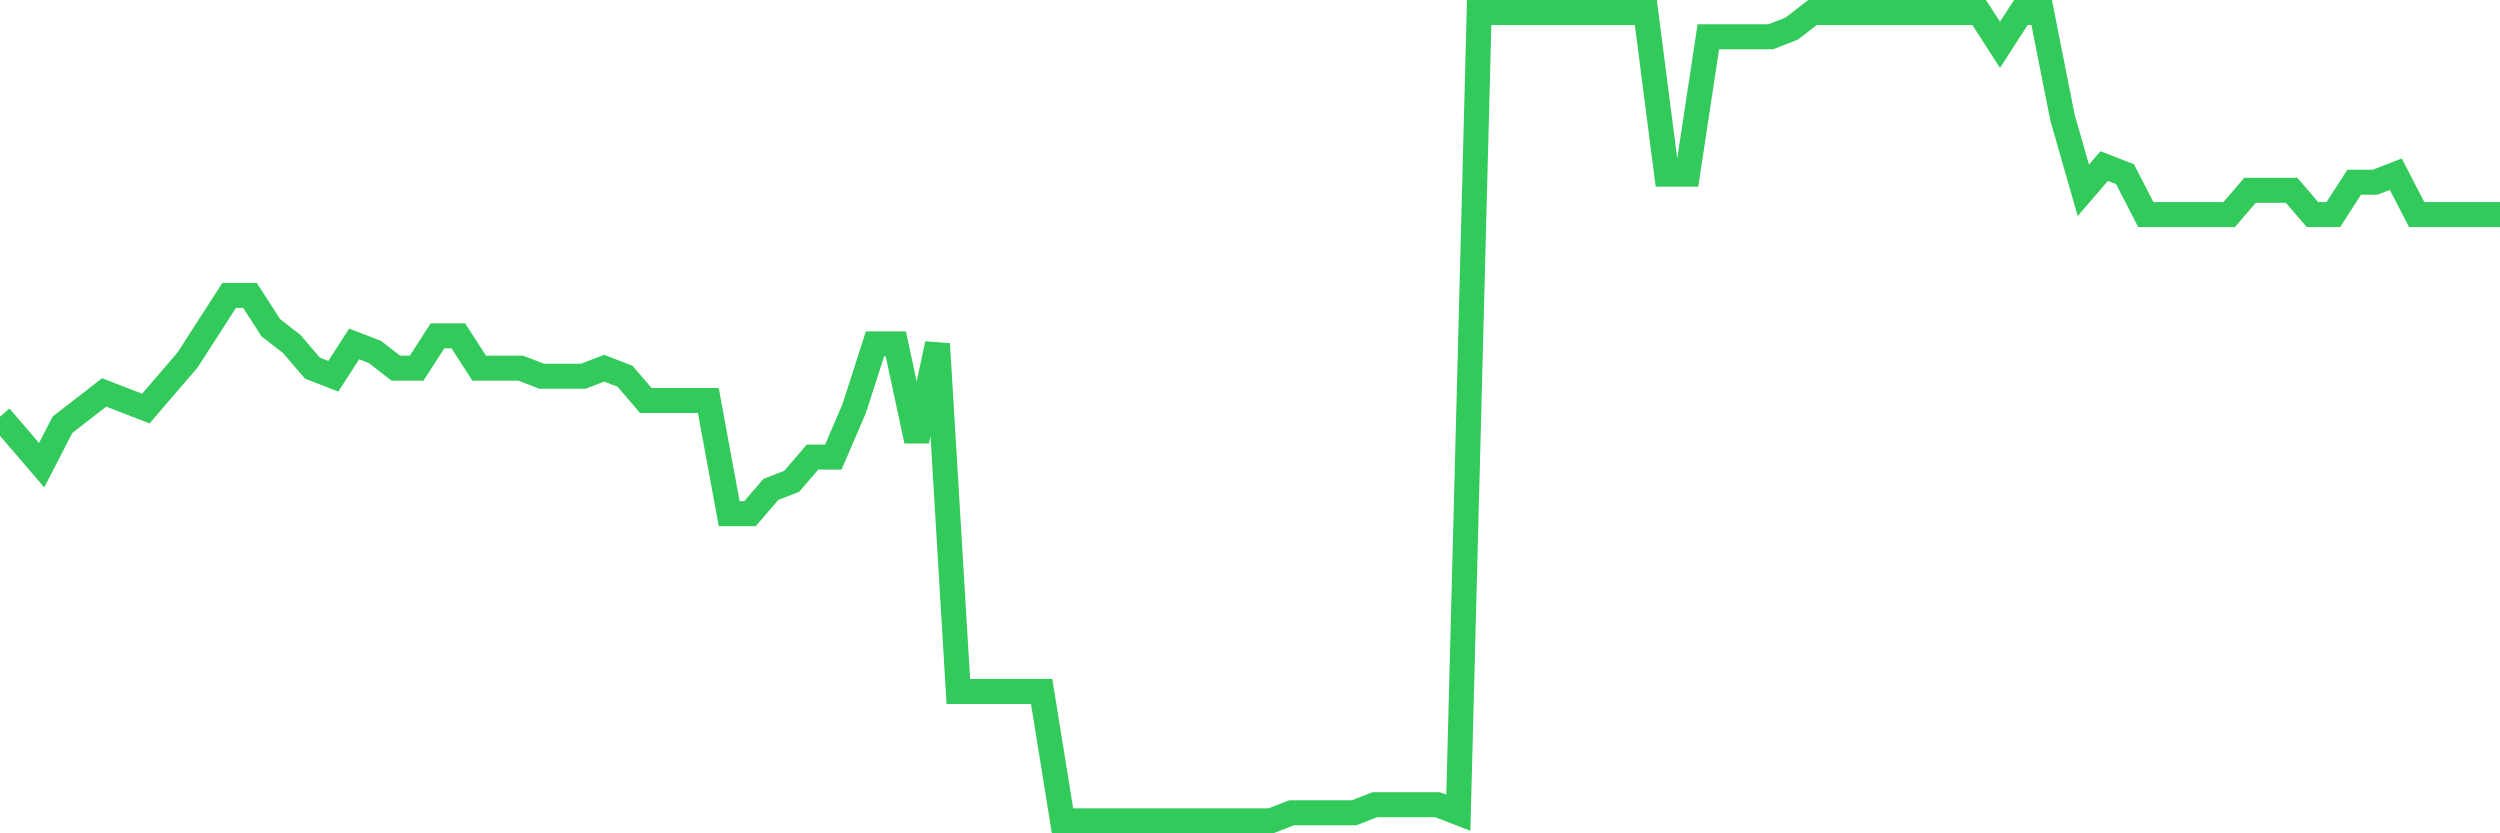 <svg
  xmlns="http://www.w3.org/2000/svg"
  xmlns:xlink="http://www.w3.org/1999/xlink"
  width="120"
  height="40"
  viewBox="0 0 120 40"
  preserveAspectRatio="none"
>
  <polyline
    points="0,20 1,21.164 2,22.328 3,20.388 4,19.612 5,18.836 6,19.224 7,19.612 8,18.448 9,17.284 10,15.732 11,14.18 12,14.18 13,15.732 14,16.508 15,17.672 16,18.06 17,16.508 18,16.896 19,17.672 20,17.672 21,16.12 22,16.12 23,17.672 24,17.672 25,17.672 26,18.06 27,18.06 28,18.06 29,17.672 30,18.06 31,19.224 32,19.224 33,19.224 34,19.224 35,24.656 36,24.656 37,23.492 38,23.104 39,21.94 40,21.94 41,19.612 42,16.508 43,16.508 44,21.164 45,16.508 46,33.192 47,33.192 48,33.192 49,33.192 50,33.192 51,39.4 52,39.4 53,39.4 54,39.4 55,39.4 56,39.4 57,39.4 58,39.4 59,39.4 60,39.4 61,39.4 62,39.012 63,39.012 64,39.012 65,39.012 66,38.624 67,38.624 68,38.624 69,38.624 70,39.012 71,0.6 72,0.6 73,0.6 74,0.6 75,0.6 76,0.6 77,0.6 78,0.6 79,0.6 80,8.36 81,8.36 82,1.764 83,1.764 84,1.764 85,1.764 86,1.376 87,0.6 88,0.6 89,0.6 90,0.6 91,0.6 92,0.6 93,0.6 94,0.6 95,0.6 96,2.152 97,0.6 98,0.6 99,5.644 100,9.136 101,7.972 102,8.36 103,10.3 104,10.3 105,10.3 106,10.3 107,10.3 108,9.136 109,9.136 110,9.136 111,10.3 112,10.3 113,8.748 114,8.748 115,8.36 116,10.3 117,10.3 118,10.3 119,10.3 120,10.3"
    fill="none"
    stroke="#32ca5b"
    stroke-width="1.2"
  >
  </polyline>
</svg>